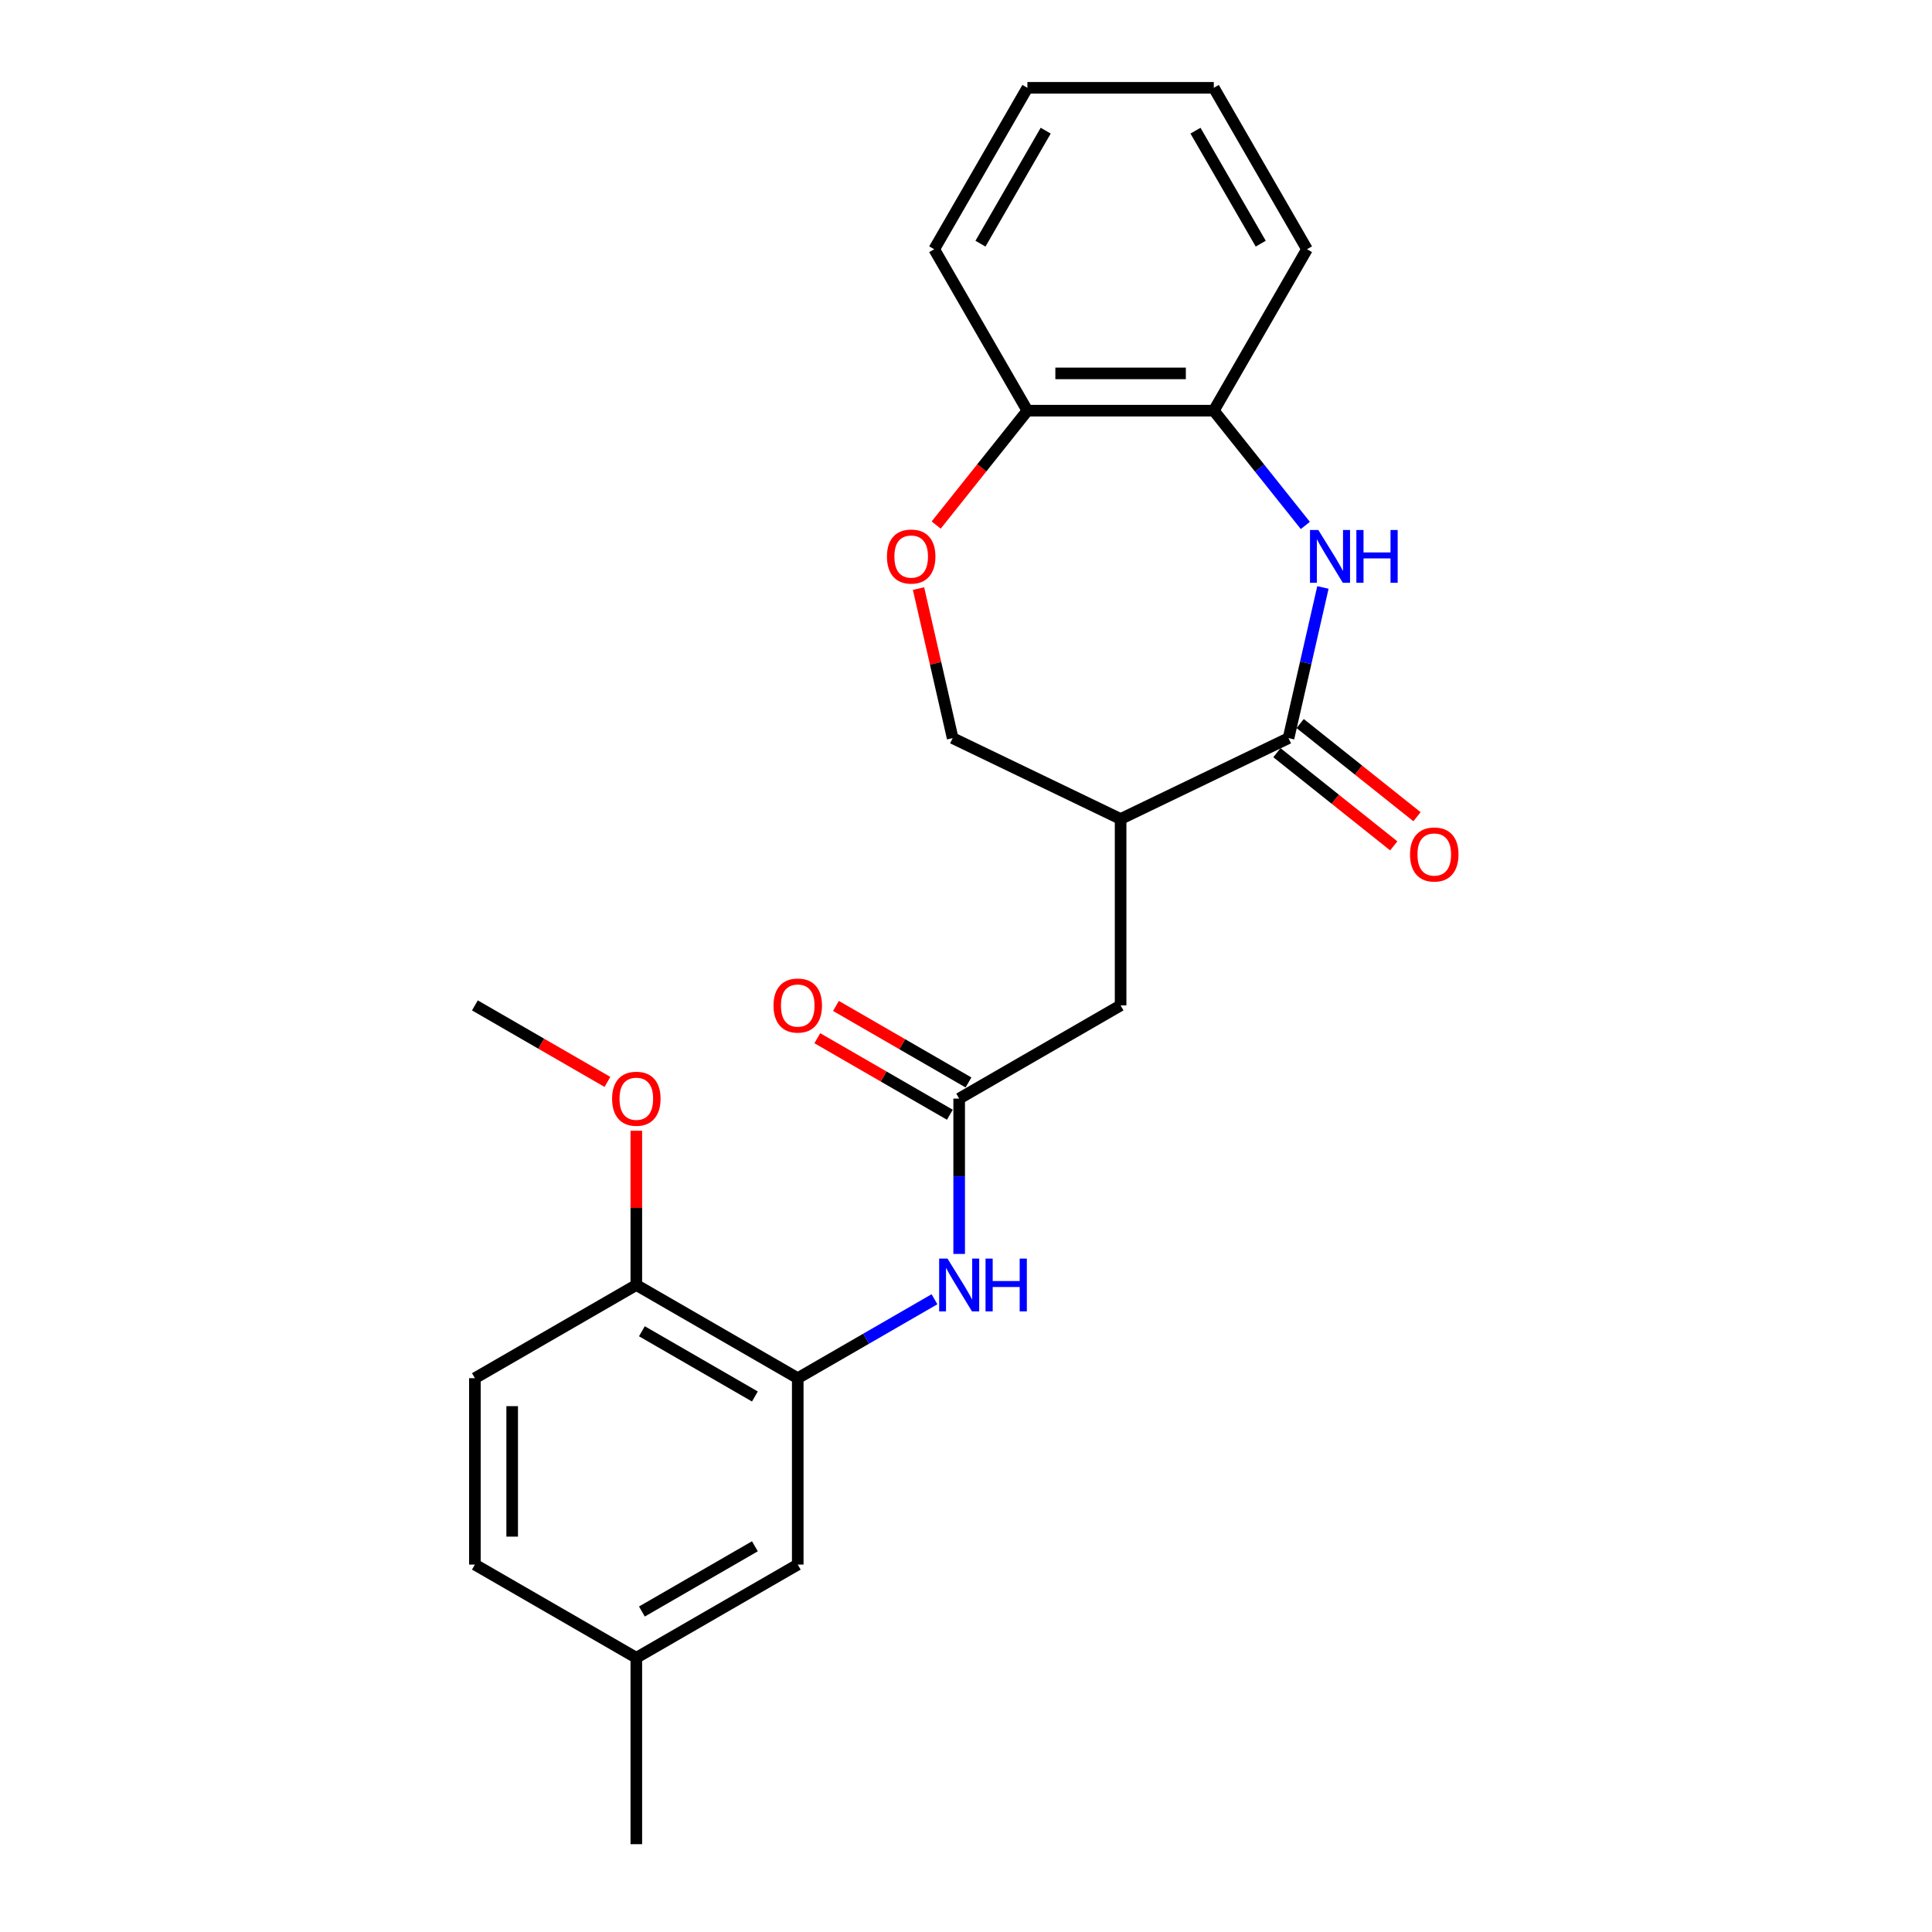 <?xml version='1.0' encoding='iso-8859-1'?>
<svg version='1.1' baseProfile='full'
              xmlns='http://www.w3.org/2000/svg'
                      xmlns:rdkit='http://www.rdkit.org/xml'
                      xmlns:xlink='http://www.w3.org/1999/xlink'
                  xml:space='preserve'
width='1000px' height='1000px' viewBox='0 0 1000 1000'>
<!-- END OF HEADER -->
<rect style='opacity:1.0;fill:#FFFFFF;stroke:none' width='1000' height='1000' x='0' y='0'> </rect>
<path class='bond-0' d='M 666.944,382.051 L 675.844,343.058' style='fill:none;fill-rule:evenodd;stroke:#000000;stroke-width:6px;stroke-linecap:butt;stroke-linejoin:miter;stroke-opacity:1' />
<path class='bond-0' d='M 675.844,343.058 L 684.744,304.064' style='fill:none;fill-rule:evenodd;stroke:#0000FF;stroke-width:6px;stroke-linecap:butt;stroke-linejoin:miter;stroke-opacity:1' />
<path class='bond-1' d='M 666.944,382.051 L 580.02,423.912' style='fill:none;fill-rule:evenodd;stroke:#000000;stroke-width:6px;stroke-linecap:butt;stroke-linejoin:miter;stroke-opacity:1' />
<path class='bond-11' d='M 660.929,389.594 L 691.167,413.708' style='fill:none;fill-rule:evenodd;stroke:#000000;stroke-width:6px;stroke-linecap:butt;stroke-linejoin:miter;stroke-opacity:1' />
<path class='bond-11' d='M 691.167,413.708 L 721.405,437.822' style='fill:none;fill-rule:evenodd;stroke:#FF0000;stroke-width:6px;stroke-linecap:butt;stroke-linejoin:miter;stroke-opacity:1' />
<path class='bond-11' d='M 672.96,374.508 L 703.198,398.622' style='fill:none;fill-rule:evenodd;stroke:#000000;stroke-width:6px;stroke-linecap:butt;stroke-linejoin:miter;stroke-opacity:1' />
<path class='bond-11' d='M 703.198,398.622 L 733.436,422.736' style='fill:none;fill-rule:evenodd;stroke:#FF0000;stroke-width:6px;stroke-linecap:butt;stroke-linejoin:miter;stroke-opacity:1' />
<path class='bond-6' d='M 675.639,271.973 L 651.949,242.267' style='fill:none;fill-rule:evenodd;stroke:#0000FF;stroke-width:6px;stroke-linecap:butt;stroke-linejoin:miter;stroke-opacity:1' />
<path class='bond-6' d='M 651.949,242.267 L 628.259,212.561' style='fill:none;fill-rule:evenodd;stroke:#000000;stroke-width:6px;stroke-linecap:butt;stroke-linejoin:miter;stroke-opacity:1' />
<path class='bond-7' d='M 580.02,423.912 L 580.02,520.391' style='fill:none;fill-rule:evenodd;stroke:#000000;stroke-width:6px;stroke-linecap:butt;stroke-linejoin:miter;stroke-opacity:1' />
<path class='bond-8' d='M 580.02,423.912 L 493.095,382.051' style='fill:none;fill-rule:evenodd;stroke:#000000;stroke-width:6px;stroke-linecap:butt;stroke-linejoin:miter;stroke-opacity:1' />
<path class='bond-2' d='M 412.914,713.348 L 448.303,692.916' style='fill:none;fill-rule:evenodd;stroke:#000000;stroke-width:6px;stroke-linecap:butt;stroke-linejoin:miter;stroke-opacity:1' />
<path class='bond-2' d='M 448.303,692.916 L 483.693,672.484' style='fill:none;fill-rule:evenodd;stroke:#0000FF;stroke-width:6px;stroke-linecap:butt;stroke-linejoin:miter;stroke-opacity:1' />
<path class='bond-10' d='M 412.914,713.348 L 329.36,665.109' style='fill:none;fill-rule:evenodd;stroke:#000000;stroke-width:6px;stroke-linecap:butt;stroke-linejoin:miter;stroke-opacity:1' />
<path class='bond-10' d='M 390.733,722.823 L 332.245,689.055' style='fill:none;fill-rule:evenodd;stroke:#000000;stroke-width:6px;stroke-linecap:butt;stroke-linejoin:miter;stroke-opacity:1' />
<path class='bond-12' d='M 412.914,713.348 L 412.914,809.827' style='fill:none;fill-rule:evenodd;stroke:#000000;stroke-width:6px;stroke-linecap:butt;stroke-linejoin:miter;stroke-opacity:1' />
<path class='bond-3' d='M 496.467,568.63 L 580.02,520.391' style='fill:none;fill-rule:evenodd;stroke:#000000;stroke-width:6px;stroke-linecap:butt;stroke-linejoin:miter;stroke-opacity:1' />
<path class='bond-4' d='M 496.467,568.63 L 496.467,608.833' style='fill:none;fill-rule:evenodd;stroke:#000000;stroke-width:6px;stroke-linecap:butt;stroke-linejoin:miter;stroke-opacity:1' />
<path class='bond-4' d='M 496.467,608.833 L 496.467,649.035' style='fill:none;fill-rule:evenodd;stroke:#0000FF;stroke-width:6px;stroke-linecap:butt;stroke-linejoin:miter;stroke-opacity:1' />
<path class='bond-13' d='M 501.291,560.275 L 466.991,540.472' style='fill:none;fill-rule:evenodd;stroke:#000000;stroke-width:6px;stroke-linecap:butt;stroke-linejoin:miter;stroke-opacity:1' />
<path class='bond-13' d='M 466.991,540.472 L 432.692,520.669' style='fill:none;fill-rule:evenodd;stroke:#FF0000;stroke-width:6px;stroke-linecap:butt;stroke-linejoin:miter;stroke-opacity:1' />
<path class='bond-13' d='M 491.643,576.985 L 457.343,557.182' style='fill:none;fill-rule:evenodd;stroke:#000000;stroke-width:6px;stroke-linecap:butt;stroke-linejoin:miter;stroke-opacity:1' />
<path class='bond-13' d='M 457.343,557.182 L 423.044,537.38' style='fill:none;fill-rule:evenodd;stroke:#FF0000;stroke-width:6px;stroke-linecap:butt;stroke-linejoin:miter;stroke-opacity:1' />
<path class='bond-5' d='M 475.428,304.643 L 484.262,343.347' style='fill:none;fill-rule:evenodd;stroke:#FF0000;stroke-width:6px;stroke-linecap:butt;stroke-linejoin:miter;stroke-opacity:1' />
<path class='bond-5' d='M 484.262,343.347 L 493.095,382.051' style='fill:none;fill-rule:evenodd;stroke:#000000;stroke-width:6px;stroke-linecap:butt;stroke-linejoin:miter;stroke-opacity:1' />
<path class='bond-24' d='M 484.568,271.763 L 508.174,242.162' style='fill:none;fill-rule:evenodd;stroke:#FF0000;stroke-width:6px;stroke-linecap:butt;stroke-linejoin:miter;stroke-opacity:1' />
<path class='bond-24' d='M 508.174,242.162 L 531.78,212.561' style='fill:none;fill-rule:evenodd;stroke:#000000;stroke-width:6px;stroke-linecap:butt;stroke-linejoin:miter;stroke-opacity:1' />
<path class='bond-9' d='M 628.259,212.561 L 531.78,212.561' style='fill:none;fill-rule:evenodd;stroke:#000000;stroke-width:6px;stroke-linecap:butt;stroke-linejoin:miter;stroke-opacity:1' />
<path class='bond-9' d='M 613.787,193.265 L 546.252,193.265' style='fill:none;fill-rule:evenodd;stroke:#000000;stroke-width:6px;stroke-linecap:butt;stroke-linejoin:miter;stroke-opacity:1' />
<path class='bond-18' d='M 628.259,212.561 L 676.499,129.008' style='fill:none;fill-rule:evenodd;stroke:#000000;stroke-width:6px;stroke-linecap:butt;stroke-linejoin:miter;stroke-opacity:1' />
<path class='bond-19' d='M 531.78,212.561 L 483.541,129.008' style='fill:none;fill-rule:evenodd;stroke:#000000;stroke-width:6px;stroke-linecap:butt;stroke-linejoin:miter;stroke-opacity:1' />
<path class='bond-14' d='M 329.36,665.109 L 245.807,713.348' style='fill:none;fill-rule:evenodd;stroke:#000000;stroke-width:6px;stroke-linecap:butt;stroke-linejoin:miter;stroke-opacity:1' />
<path class='bond-17' d='M 329.36,665.109 L 329.36,625.196' style='fill:none;fill-rule:evenodd;stroke:#000000;stroke-width:6px;stroke-linecap:butt;stroke-linejoin:miter;stroke-opacity:1' />
<path class='bond-17' d='M 329.36,625.196 L 329.36,585.282' style='fill:none;fill-rule:evenodd;stroke:#FF0000;stroke-width:6px;stroke-linecap:butt;stroke-linejoin:miter;stroke-opacity:1' />
<path class='bond-15' d='M 412.914,809.827 L 329.36,858.067' style='fill:none;fill-rule:evenodd;stroke:#000000;stroke-width:6px;stroke-linecap:butt;stroke-linejoin:miter;stroke-opacity:1' />
<path class='bond-15' d='M 390.733,800.352 L 332.245,834.12' style='fill:none;fill-rule:evenodd;stroke:#000000;stroke-width:6px;stroke-linecap:butt;stroke-linejoin:miter;stroke-opacity:1' />
<path class='bond-26' d='M 245.807,713.348 L 245.807,809.827' style='fill:none;fill-rule:evenodd;stroke:#000000;stroke-width:6px;stroke-linecap:butt;stroke-linejoin:miter;stroke-opacity:1' />
<path class='bond-26' d='M 265.103,727.82 L 265.103,795.355' style='fill:none;fill-rule:evenodd;stroke:#000000;stroke-width:6px;stroke-linecap:butt;stroke-linejoin:miter;stroke-opacity:1' />
<path class='bond-16' d='M 329.36,858.067 L 245.807,809.827' style='fill:none;fill-rule:evenodd;stroke:#000000;stroke-width:6px;stroke-linecap:butt;stroke-linejoin:miter;stroke-opacity:1' />
<path class='bond-20' d='M 329.36,858.067 L 329.36,954.545' style='fill:none;fill-rule:evenodd;stroke:#000000;stroke-width:6px;stroke-linecap:butt;stroke-linejoin:miter;stroke-opacity:1' />
<path class='bond-21' d='M 314.406,559.996 L 280.107,540.193' style='fill:none;fill-rule:evenodd;stroke:#FF0000;stroke-width:6px;stroke-linecap:butt;stroke-linejoin:miter;stroke-opacity:1' />
<path class='bond-21' d='M 280.107,540.193 L 245.807,520.391' style='fill:none;fill-rule:evenodd;stroke:#000000;stroke-width:6px;stroke-linecap:butt;stroke-linejoin:miter;stroke-opacity:1' />
<path class='bond-22' d='M 676.499,129.008 L 628.259,45.455' style='fill:none;fill-rule:evenodd;stroke:#000000;stroke-width:6px;stroke-linecap:butt;stroke-linejoin:miter;stroke-opacity:1' />
<path class='bond-22' d='M 652.552,126.123 L 618.785,67.635' style='fill:none;fill-rule:evenodd;stroke:#000000;stroke-width:6px;stroke-linecap:butt;stroke-linejoin:miter;stroke-opacity:1' />
<path class='bond-25' d='M 483.541,129.008 L 531.78,45.455' style='fill:none;fill-rule:evenodd;stroke:#000000;stroke-width:6px;stroke-linecap:butt;stroke-linejoin:miter;stroke-opacity:1' />
<path class='bond-25' d='M 507.488,126.123 L 541.255,67.635' style='fill:none;fill-rule:evenodd;stroke:#000000;stroke-width:6px;stroke-linecap:butt;stroke-linejoin:miter;stroke-opacity:1' />
<path class='bond-23' d='M 628.259,45.455 L 531.78,45.455' style='fill:none;fill-rule:evenodd;stroke:#000000;stroke-width:6px;stroke-linecap:butt;stroke-linejoin:miter;stroke-opacity:1' />
<path  class='atom-1' d='M 682.373 274.33
L 691.327 288.802
Q 692.214 290.229, 693.642 292.815
Q 695.07 295.401, 695.147 295.555
L 695.147 274.33
L 698.775 274.33
L 698.775 301.652
L 695.031 301.652
L 685.422 285.83
Q 684.303 283.978, 683.107 281.855
Q 681.949 279.732, 681.602 279.076
L 681.602 301.652
L 678.051 301.652
L 678.051 274.33
L 682.373 274.33
' fill='#0000FF'/>
<path  class='atom-1' d='M 702.055 274.33
L 705.76 274.33
L 705.76 285.946
L 719.73 285.946
L 719.73 274.33
L 723.435 274.33
L 723.435 301.652
L 719.73 301.652
L 719.73 289.033
L 705.76 289.033
L 705.76 301.652
L 702.055 301.652
L 702.055 274.33
' fill='#0000FF'/>
<path  class='atom-5' d='M 490.427 651.447
L 499.38 665.919
Q 500.268 667.347, 501.696 669.933
Q 503.124 672.518, 503.201 672.673
L 503.201 651.447
L 506.829 651.447
L 506.829 678.77
L 503.085 678.77
L 493.476 662.948
Q 492.357 661.095, 491.16 658.973
Q 490.003 656.85, 489.655 656.194
L 489.655 678.77
L 486.105 678.77
L 486.105 651.447
L 490.427 651.447
' fill='#0000FF'/>
<path  class='atom-5' d='M 510.109 651.447
L 513.814 651.447
L 513.814 663.063
L 527.784 663.063
L 527.784 651.447
L 531.489 651.447
L 531.489 678.77
L 527.784 678.77
L 527.784 666.151
L 513.814 666.151
L 513.814 678.77
L 510.109 678.77
L 510.109 651.447
' fill='#0000FF'/>
<path  class='atom-6' d='M 459.085 288.068
Q 459.085 281.508, 462.326 277.842
Q 465.568 274.175, 471.627 274.175
Q 477.686 274.175, 480.927 277.842
Q 484.169 281.508, 484.169 288.068
Q 484.169 294.706, 480.889 298.488
Q 477.609 302.231, 471.627 302.231
Q 465.607 302.231, 462.326 298.488
Q 459.085 294.745, 459.085 288.068
M 471.627 299.144
Q 475.795 299.144, 478.033 296.365
Q 480.31 293.548, 480.31 288.068
Q 480.31 282.704, 478.033 280.003
Q 475.795 277.263, 471.627 277.263
Q 467.459 277.263, 465.182 279.964
Q 462.944 282.665, 462.944 288.068
Q 462.944 293.587, 465.182 296.365
Q 467.459 299.144, 471.627 299.144
' fill='#FF0000'/>
<path  class='atom-12' d='M 729.832 442.282
Q 729.832 435.721, 733.074 432.055
Q 736.316 428.389, 742.375 428.389
Q 748.433 428.389, 751.675 432.055
Q 754.917 435.721, 754.917 442.282
Q 754.917 448.92, 751.637 452.702
Q 748.356 456.445, 742.375 456.445
Q 736.354 456.445, 733.074 452.702
Q 729.832 448.958, 729.832 442.282
M 742.375 453.358
Q 746.542 453.358, 748.781 450.579
Q 751.058 447.762, 751.058 442.282
Q 751.058 436.918, 748.781 434.216
Q 746.542 431.476, 742.375 431.476
Q 738.207 431.476, 735.93 434.178
Q 733.691 436.879, 733.691 442.282
Q 733.691 447.8, 735.93 450.579
Q 738.207 453.358, 742.375 453.358
' fill='#FF0000'/>
<path  class='atom-14' d='M 400.371 520.468
Q 400.371 513.907, 403.613 510.241
Q 406.855 506.575, 412.914 506.575
Q 418.972 506.575, 422.214 510.241
Q 425.456 513.907, 425.456 520.468
Q 425.456 527.105, 422.176 530.887
Q 418.895 534.631, 412.914 534.631
Q 406.893 534.631, 403.613 530.887
Q 400.371 527.144, 400.371 520.468
M 412.914 531.543
Q 417.081 531.543, 419.32 528.765
Q 421.597 525.948, 421.597 520.468
Q 421.597 515.103, 419.32 512.402
Q 417.081 509.662, 412.914 509.662
Q 408.746 509.662, 406.469 512.363
Q 404.23 515.065, 404.23 520.468
Q 404.23 525.986, 406.469 528.765
Q 408.746 531.543, 412.914 531.543
' fill='#FF0000'/>
<path  class='atom-18' d='M 316.818 568.707
Q 316.818 562.147, 320.06 558.48
Q 323.302 554.814, 329.36 554.814
Q 335.419 554.814, 338.661 558.48
Q 341.903 562.147, 341.903 568.707
Q 341.903 575.345, 338.622 579.127
Q 335.342 582.87, 329.36 582.87
Q 323.34 582.87, 320.06 579.127
Q 316.818 575.383, 316.818 568.707
M 329.36 579.783
Q 333.528 579.783, 335.767 577.004
Q 338.044 574.187, 338.044 568.707
Q 338.044 563.343, 335.767 560.642
Q 333.528 557.902, 329.36 557.902
Q 325.193 557.902, 322.916 560.603
Q 320.677 563.304, 320.677 568.707
Q 320.677 574.226, 322.916 577.004
Q 325.193 579.783, 329.36 579.783
' fill='#FF0000'/>
</svg>
